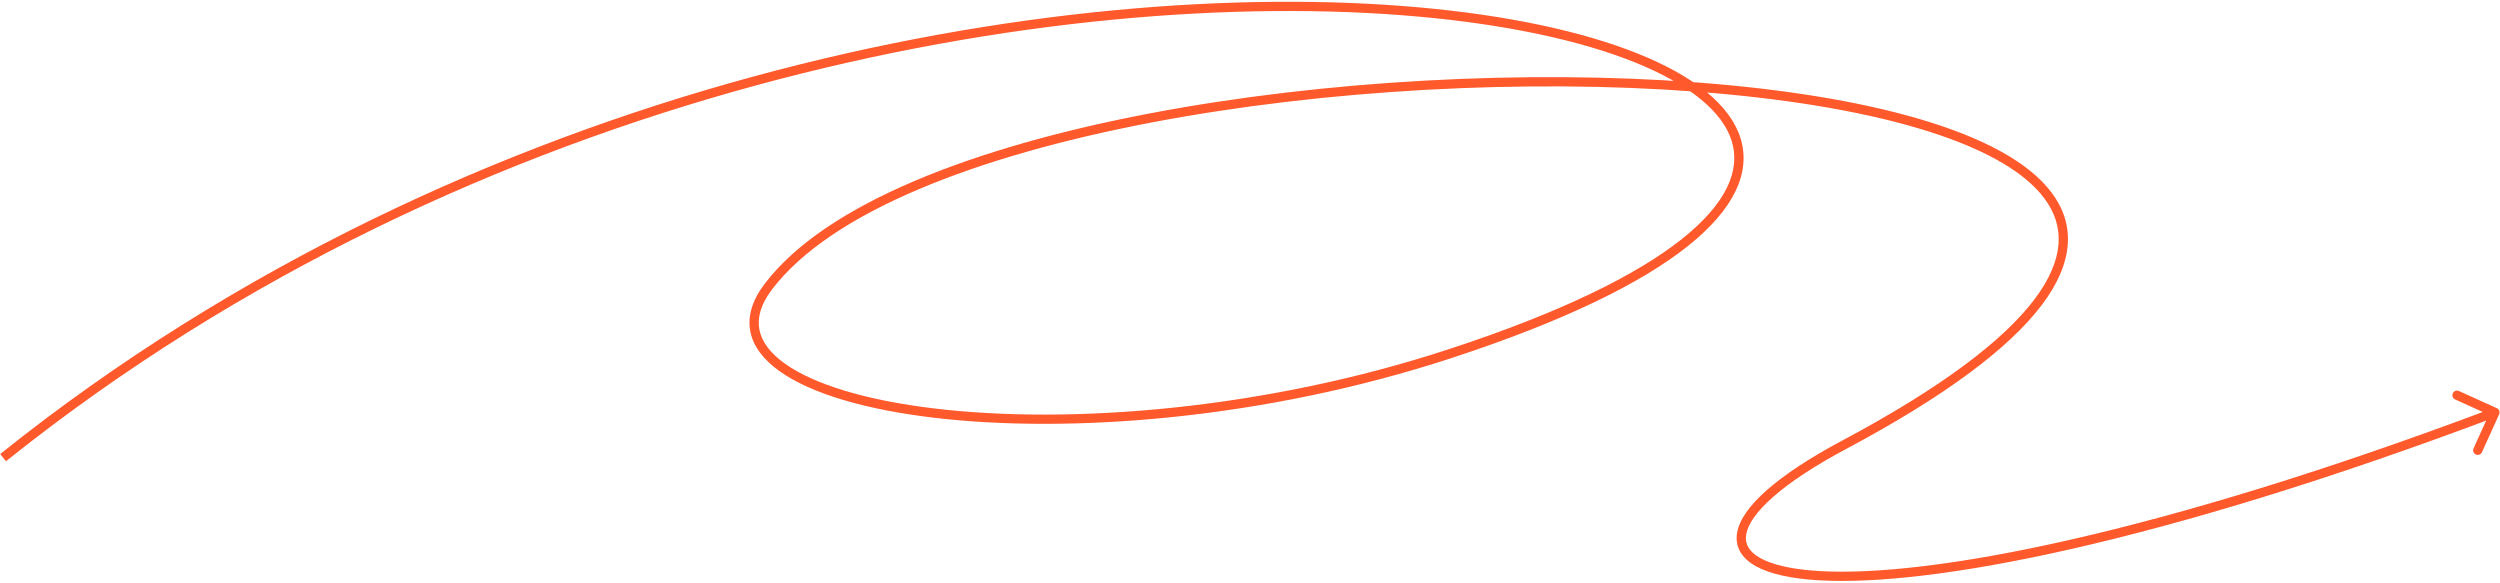 <svg width="811" height="189" viewBox="0 0 811 189" fill="none" xmlns="http://www.w3.org/2000/svg">
<path d="M470.259 114.777L469.792 113.351L470.259 114.777ZM249.23 93.012L248.036 92.104L249.23 93.012ZM598.262 144.277L597.556 142.953L598.262 144.277ZM810.723 134.399C811.064 133.644 810.73 132.755 809.975 132.414L797.678 126.844C796.923 126.502 796.034 126.837 795.692 127.591C795.351 128.346 795.685 129.235 796.44 129.577L807.371 134.528L802.42 145.459C802.078 146.213 802.413 147.102 803.168 147.444C803.922 147.786 804.811 147.451 805.153 146.696L810.723 134.399ZM1.937 149.628C154.722 27.315 344.637 -4.905 459.844 5.356C488.638 7.921 512.691 13.133 530.295 20.21C547.999 27.328 558.784 36.167 561.76 45.718C564.668 55.053 560.297 65.875 545.56 77.574C530.859 89.244 506.228 101.435 469.792 113.351L470.725 116.203C507.289 104.244 532.314 91.919 547.425 79.924C562.498 67.958 568.094 55.964 564.624 44.826C561.221 33.903 549.281 24.61 531.414 17.427C513.447 10.204 489.081 4.948 460.11 2.368C344.253 -7.951 153.539 24.419 0.063 147.286L1.937 149.628ZM469.792 113.351C409.623 133.03 346.843 137.755 303.034 132.501C281.082 129.868 264.117 124.755 254.595 117.944C249.852 114.552 247.117 110.855 246.356 106.982C245.602 103.142 246.724 98.79 250.425 93.919L248.036 92.104C243.994 97.425 242.444 102.631 243.412 107.561C244.374 112.457 247.755 116.74 252.85 120.385C263.003 127.647 280.593 132.831 302.677 135.48C346.941 140.788 410.161 136.011 470.725 116.203L469.792 113.351ZM250.425 93.919C259.933 81.402 276.474 70.552 297.847 61.468C319.19 52.397 345.202 45.149 373.478 39.751C430.031 28.954 495.468 25.59 550.348 29.742C577.79 31.819 602.542 35.77 622.2 41.588C641.932 47.428 656.249 55.066 663.168 64.313C666.589 68.886 668.191 73.836 667.779 79.213C667.366 84.621 664.903 90.61 659.912 97.197C649.907 110.404 630.005 125.668 597.556 142.953L598.967 145.601C631.517 128.261 651.894 112.749 662.303 99.009C667.521 92.122 670.3 85.595 670.771 79.441C671.244 73.256 669.372 67.599 665.57 62.516C658.04 52.452 642.909 44.588 623.052 38.712C603.121 32.813 578.143 28.837 550.575 26.751C495.436 22.579 429.734 25.957 372.915 36.804C344.505 42.228 318.273 49.527 296.673 58.707C275.104 67.875 258.005 78.981 248.036 92.104L250.425 93.919ZM597.556 142.953C586.995 148.579 578.883 153.963 573.23 158.935C567.629 163.86 564.227 168.566 563.506 172.874C563.137 175.082 563.476 177.17 564.56 179.044C565.63 180.894 567.366 182.434 569.63 183.69C574.127 186.184 580.999 187.72 590.051 188.248C626.274 190.36 700.305 176.445 809.885 135.184L808.828 132.376C699.313 173.613 625.782 187.326 590.225 185.253C581.331 184.734 574.995 183.235 571.085 181.067C569.146 179.991 567.88 178.792 567.157 177.542C566.447 176.315 566.202 174.941 566.465 173.369C567.009 170.118 569.742 165.997 575.211 161.187C580.628 156.424 588.521 151.165 598.967 145.601L597.556 142.953Z" fill="#FF592C"/>
</svg>
